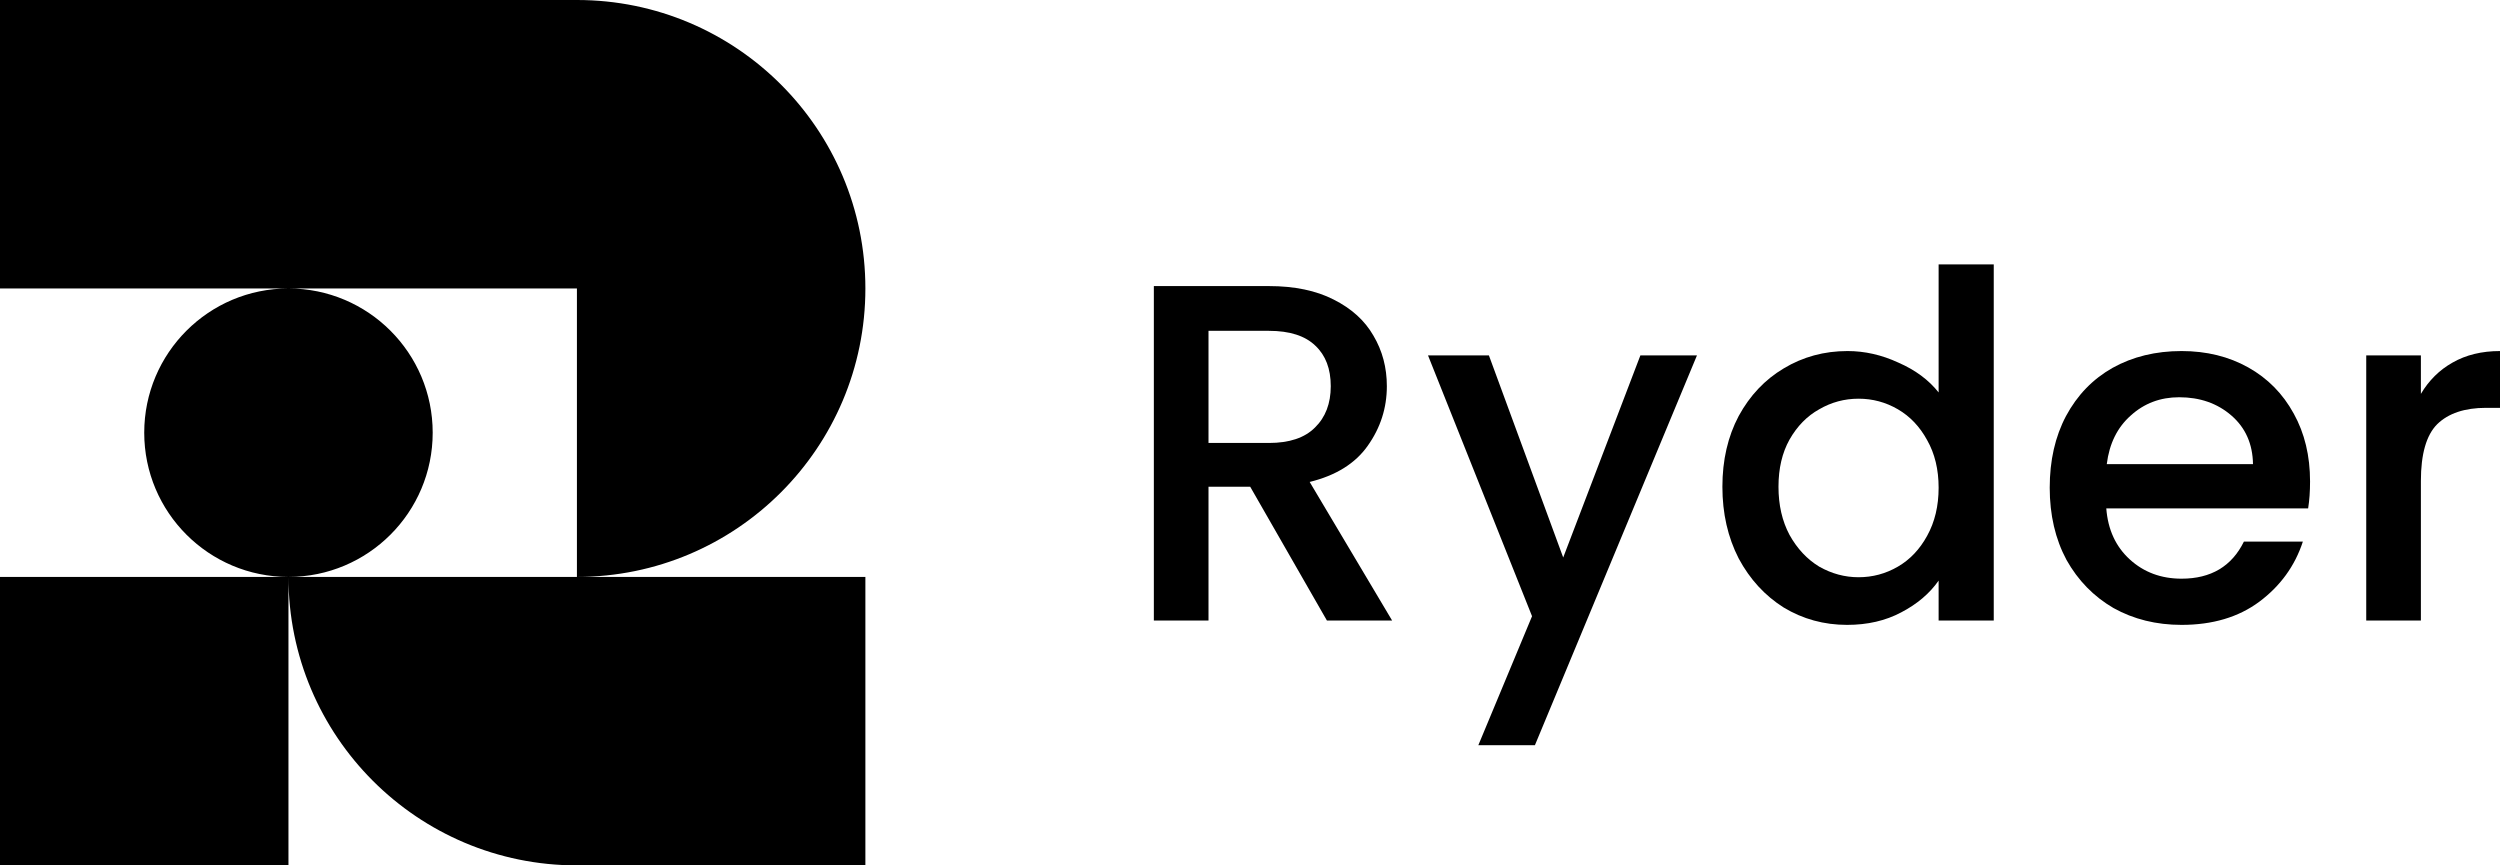 <svg xmlns="http://www.w3.org/2000/svg" fill="none" viewBox="0 0 312 108" height="108" width="312">
<path fill="black" d="M165.6 77.444L156.027 60.748H150.821V77.444H144V35.703H158.36C161.551 35.703 164.244 36.263 166.438 37.384C168.671 38.505 170.327 40.007 171.404 41.889C172.521 43.771 173.079 45.873 173.079 48.195C173.079 50.918 172.281 53.4 170.686 55.643C169.13 57.845 166.717 59.346 163.446 60.147L173.737 77.444H165.6ZM150.821 55.282H158.36C160.913 55.282 162.828 54.642 164.104 53.36C165.42 52.079 166.079 50.357 166.079 48.195C166.079 46.033 165.44 44.351 164.164 43.15C162.887 41.909 160.953 41.288 158.36 41.288H150.821V55.282Z"></path>
<path fill="black" d="M211.782 44.351L191.558 93H184.497L191.199 76.904L178.215 44.351H185.814L195.088 69.577L204.721 44.351H211.782Z"></path>
<path fill="black" d="M214.955 60.748C214.955 57.424 215.633 54.481 216.989 51.919C218.385 49.356 220.26 47.374 222.613 45.973C225.007 44.532 227.659 43.811 230.571 43.811C232.725 43.811 234.839 44.291 236.914 45.252C239.028 46.173 240.703 47.414 241.94 48.976V33H248.82V77.444H241.94V72.46C240.823 74.061 239.267 75.382 237.273 76.423C235.318 77.465 233.064 77.985 230.511 77.985C227.639 77.985 225.007 77.264 222.613 75.823C220.26 74.341 218.385 72.299 216.989 69.697C215.633 67.054 214.955 64.071 214.955 60.748ZM241.94 60.868C241.94 58.586 241.461 56.604 240.504 54.922C239.586 53.24 238.37 51.959 236.854 51.078C235.338 50.197 233.702 49.757 231.947 49.757C230.192 49.757 228.557 50.197 227.041 51.078C225.525 51.919 224.289 53.18 223.331 54.862C222.414 56.504 221.955 58.465 221.955 60.748C221.955 63.03 222.414 65.032 223.331 66.754C224.289 68.475 225.525 69.797 227.041 70.718C228.597 71.599 230.232 72.039 231.947 72.039C233.702 72.039 235.338 71.599 236.854 70.718C238.37 69.837 239.586 68.556 240.504 66.874C241.461 65.152 241.94 63.15 241.94 60.868Z"></path>
<path fill="black" d="M288.295 60.087C288.295 61.328 288.215 62.449 288.055 63.45H262.865C263.065 66.093 264.042 68.215 265.797 69.817C267.552 71.418 269.706 72.219 272.259 72.219C275.929 72.219 278.522 70.678 280.038 67.595H287.397C286.4 70.638 284.585 73.14 281.952 75.102C279.36 77.024 276.129 77.985 272.259 77.985C269.108 77.985 266.276 77.284 263.763 75.883C261.29 74.441 259.335 72.439 257.899 69.877C256.503 67.274 255.805 64.271 255.805 60.868C255.805 57.465 256.483 54.481 257.839 51.919C259.236 49.316 261.17 47.314 263.643 45.913C266.156 44.511 269.028 43.811 272.259 43.811C275.371 43.811 278.143 44.492 280.576 45.853C283.009 47.214 284.904 49.136 286.26 51.619C287.617 54.061 288.295 56.884 288.295 60.087ZM281.174 57.925C281.135 55.402 280.237 53.38 278.482 51.859C276.727 50.337 274.553 49.577 271.96 49.577C269.607 49.577 267.592 50.337 265.917 51.859C264.242 53.34 263.244 55.362 262.925 57.925H281.174Z"></path>
<path fill="black" d="M302.127 49.156C303.125 47.474 304.441 46.173 306.076 45.252C307.752 44.291 309.726 43.811 312 43.811V50.898H310.265C307.592 50.898 305.558 51.579 304.162 52.94C302.806 54.301 302.127 56.664 302.127 60.027V77.444H295.306V44.351H302.127V49.156Z"></path>
<path fill="black" d="M0 0H72C91.882 0 108 16.118 108 36C108 55.882 91.882 72 72 72V36H36H0V0ZM36 72C26.059 72 18 63.941 18 54C18 44.059 26.059 36 36 36C45.941 36 54 44.059 54 54C54 63.941 45.941 72 36 72ZM36 72C36 91.882 52.118 108 72 108H108V72H72H36ZM36 72V108H0V72H36Z" clip-rule="evenodd" fill-rule="evenodd"></path>
</svg>
